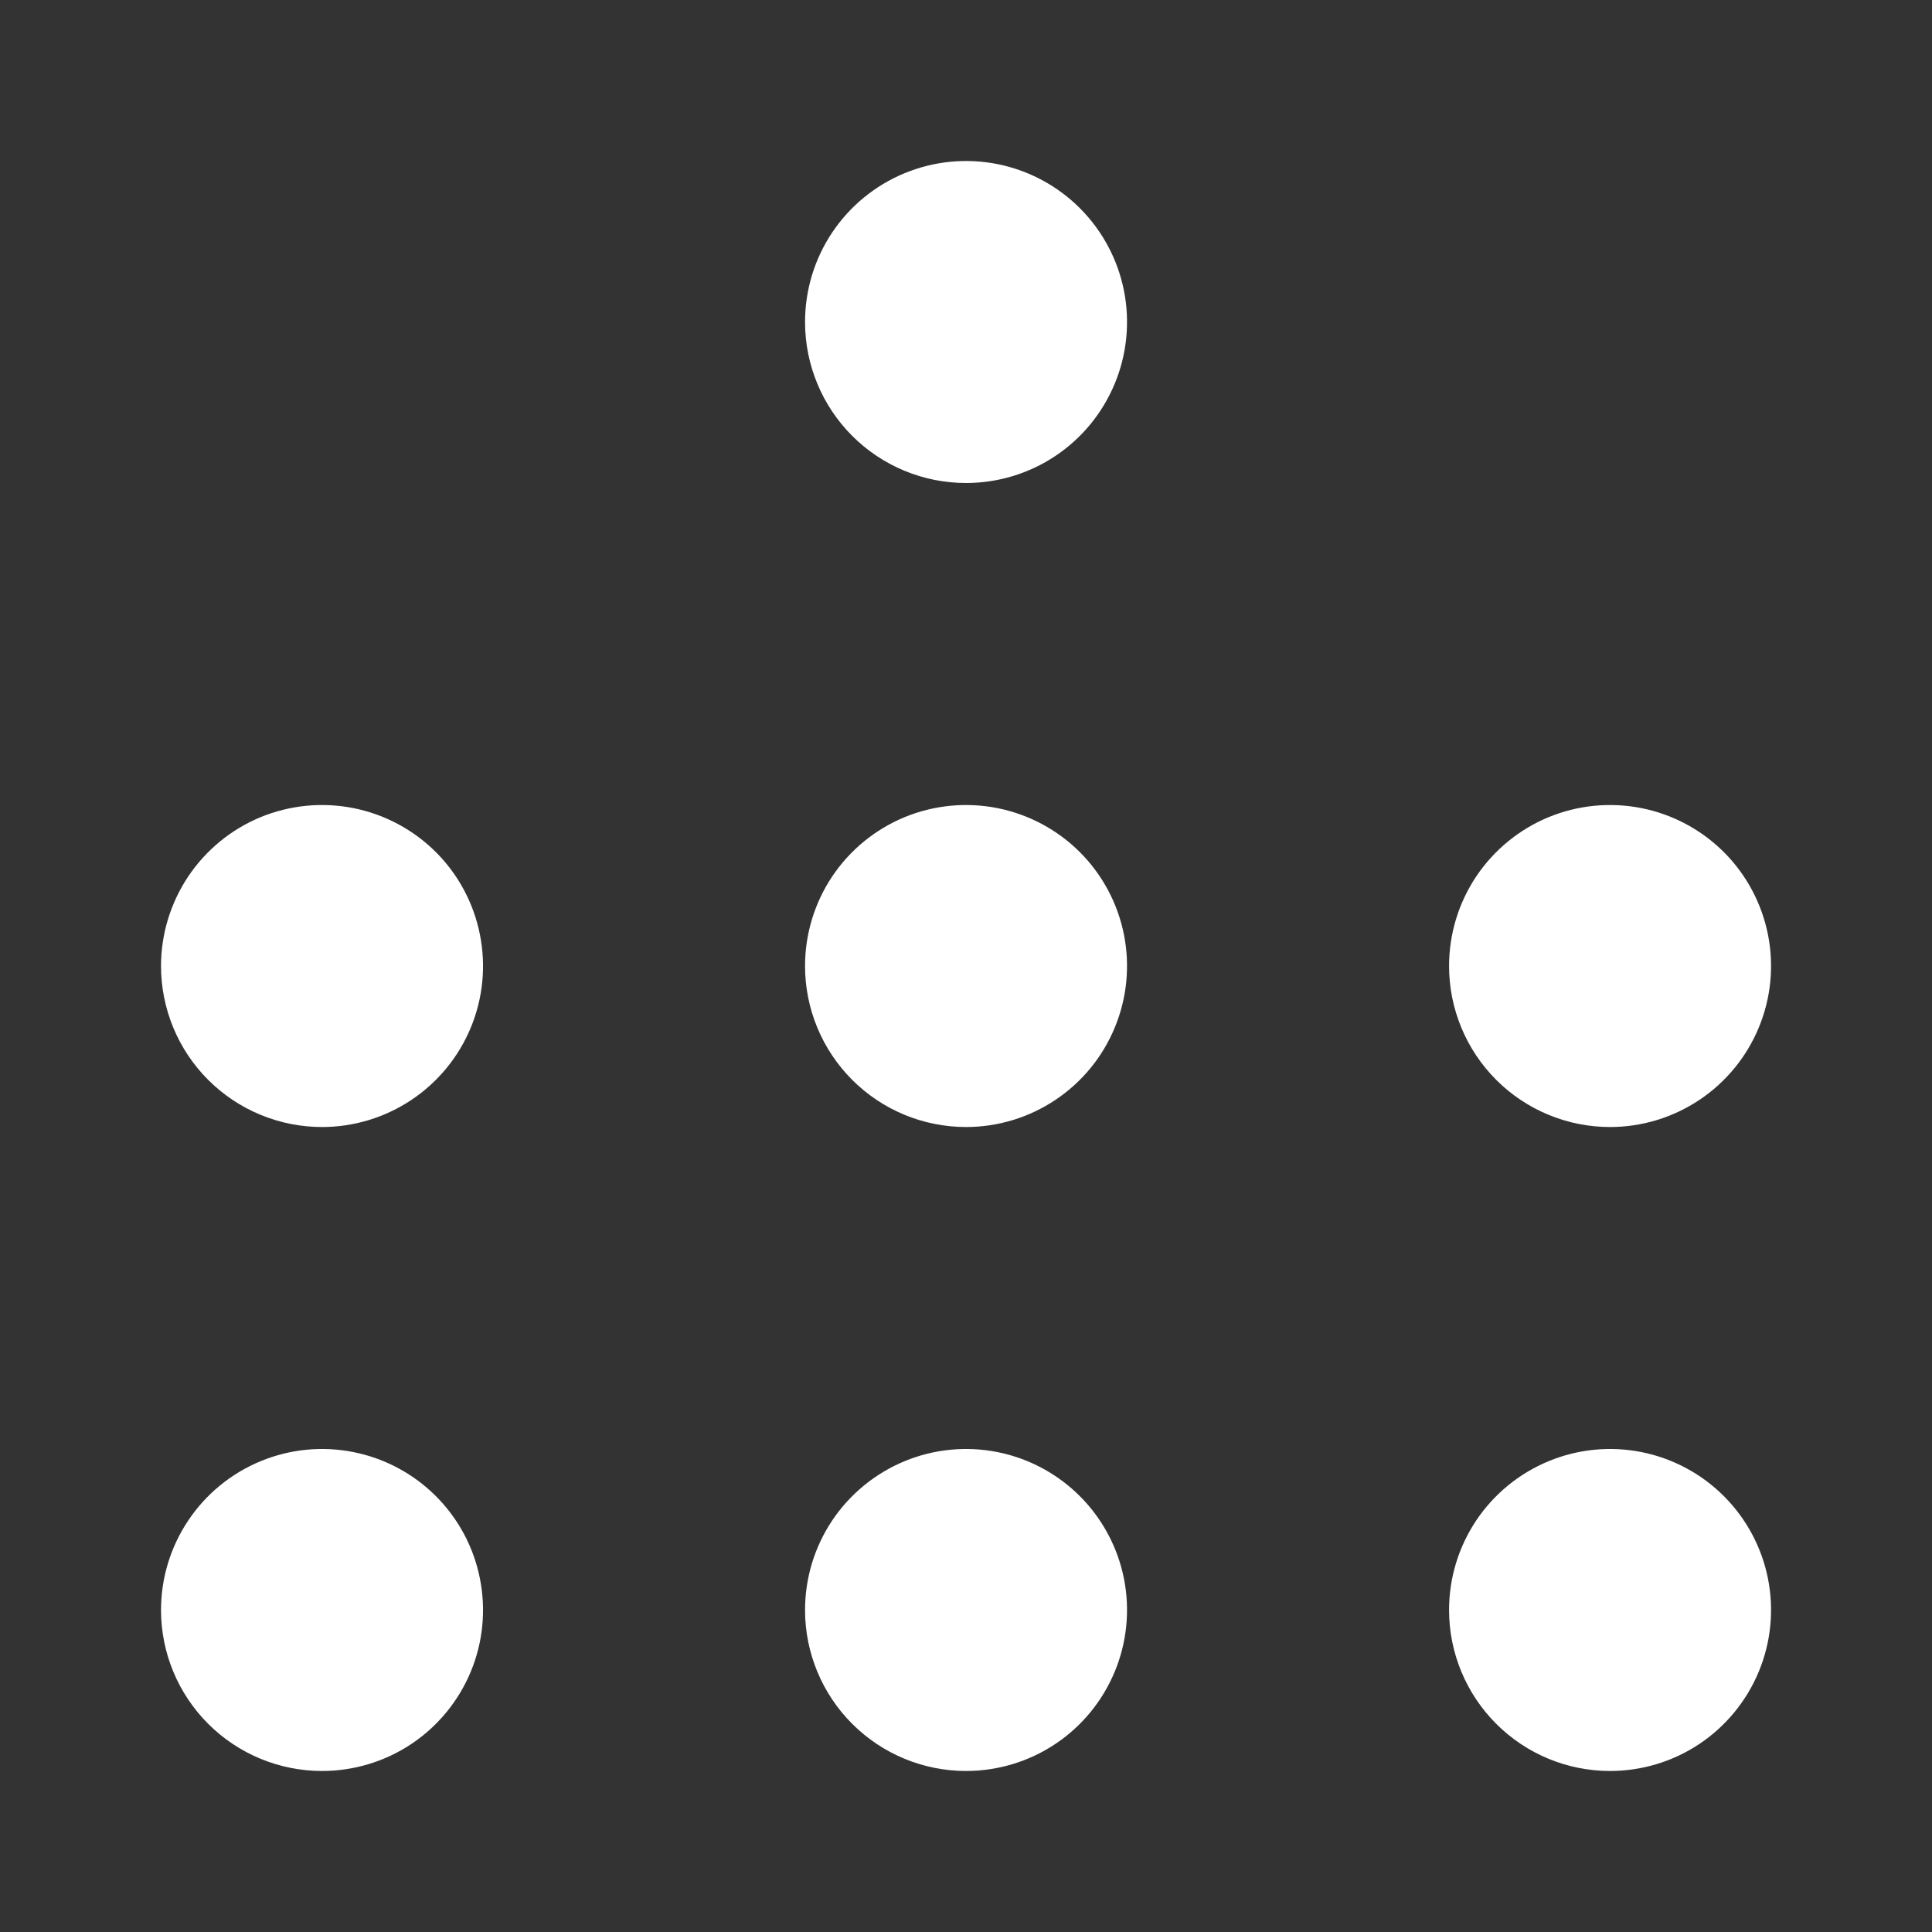 <?xml version="1.0" encoding="UTF-8"?>
<svg xmlns="http://www.w3.org/2000/svg" width="32" height="32" viewBox="0 0 32 32" fill="none">
  <rect x="0" y="0" width="32" height="32" fill="#333333" stroke="none"/>
  <path d="M24.001 26.667C24.001 26.139 24.157 25.624 24.45 25.185C24.743 24.747 25.16 24.405 25.647 24.203C26.134 24.001 26.67 23.948 27.188 24.051C27.705 24.154 28.18 24.408 28.553 24.781C28.926 25.154 29.18 25.629 29.283 26.146C29.386 26.664 29.333 27.2 29.131 27.687C28.929 28.174 28.587 28.591 28.149 28.884C27.71 29.177 27.195 29.333 26.667 29.333C25.96 29.333 25.282 29.052 24.782 28.552C24.282 28.052 24.001 27.374 24.001 26.667ZM16.001 29.333C16.528 29.333 17.044 29.177 17.482 28.884C17.921 28.591 18.262 28.174 18.464 27.687C18.666 27.2 18.719 26.664 18.616 26.146C18.513 25.629 18.259 25.154 17.886 24.781C17.513 24.408 17.038 24.154 16.521 24.051C16.004 23.948 15.467 24.001 14.98 24.203C14.493 24.405 14.076 24.747 13.783 25.185C13.49 25.624 13.334 26.139 13.334 26.667C13.334 27.374 13.615 28.052 14.115 28.552C14.615 29.052 15.293 29.333 16.001 29.333ZM5.334 29.333C5.861 29.333 6.377 29.177 6.816 28.884C7.254 28.591 7.596 28.174 7.798 27.687C8 27.2 8.052 26.664 7.949 26.146C7.847 25.629 7.593 25.154 7.22 24.781C6.847 24.408 6.372 24.154 5.854 24.051C5.337 23.948 4.801 24.001 4.314 24.203C3.826 24.405 3.41 24.747 3.117 25.185C2.824 25.624 2.667 26.139 2.667 26.667C2.667 27.374 2.948 28.052 3.448 28.552C3.948 29.052 4.627 29.333 5.334 29.333ZM26.667 18.667C27.195 18.667 27.71 18.51 28.149 18.217C28.587 17.924 28.929 17.508 29.131 17.02C29.333 16.533 29.386 15.997 29.283 15.48C29.18 14.963 28.926 14.487 28.553 14.114C28.18 13.742 27.705 13.488 27.188 13.385C26.67 13.282 26.134 13.335 25.647 13.536C25.16 13.738 24.743 14.08 24.45 14.518C24.157 14.957 24.001 15.473 24.001 16C24.001 16.707 24.282 17.386 24.782 17.886C25.282 18.386 25.96 18.667 26.667 18.667ZM16.001 18.667C16.528 18.667 17.044 18.51 17.482 18.217C17.921 17.924 18.262 17.508 18.464 17.02C18.666 16.533 18.719 15.997 18.616 15.48C18.513 14.963 18.259 14.487 17.886 14.114C17.513 13.742 17.038 13.488 16.521 13.385C16.004 13.282 15.467 13.335 14.98 13.536C14.493 13.738 14.076 14.08 13.783 14.518C13.49 14.957 13.334 15.473 13.334 16C13.334 16.707 13.615 17.386 14.115 17.886C14.615 18.386 15.293 18.667 16.001 18.667ZM5.334 18.667C5.861 18.667 6.377 18.51 6.816 18.217C7.254 17.924 7.596 17.508 7.798 17.02C8 16.533 8.052 15.997 7.949 15.48C7.847 14.963 7.593 14.487 7.22 14.114C6.847 13.742 6.372 13.488 5.854 13.385C5.337 13.282 4.801 13.335 4.313 13.536C3.826 13.738 3.41 14.08 3.117 14.518C2.824 14.957 2.667 15.473 2.667 16C2.667 16.707 2.948 17.386 3.448 17.886C3.948 18.386 4.627 18.667 5.334 18.667ZM16.001 8C16.528 8 17.044 7.844 17.482 7.551C17.921 7.258 18.262 6.841 18.464 6.354C18.666 5.867 18.719 5.33 18.616 4.813C18.513 4.296 18.259 3.821 17.886 3.448C17.513 3.075 17.038 2.821 16.521 2.718C16.004 2.615 15.467 2.668 14.98 2.87C14.493 3.072 14.076 3.413 13.783 3.852C13.49 4.29 13.334 4.806 13.334 5.333C13.334 6.041 13.615 6.719 14.115 7.219C14.615 7.719 15.293 8 16.001 8Z" fill="white"></path>
</svg>
